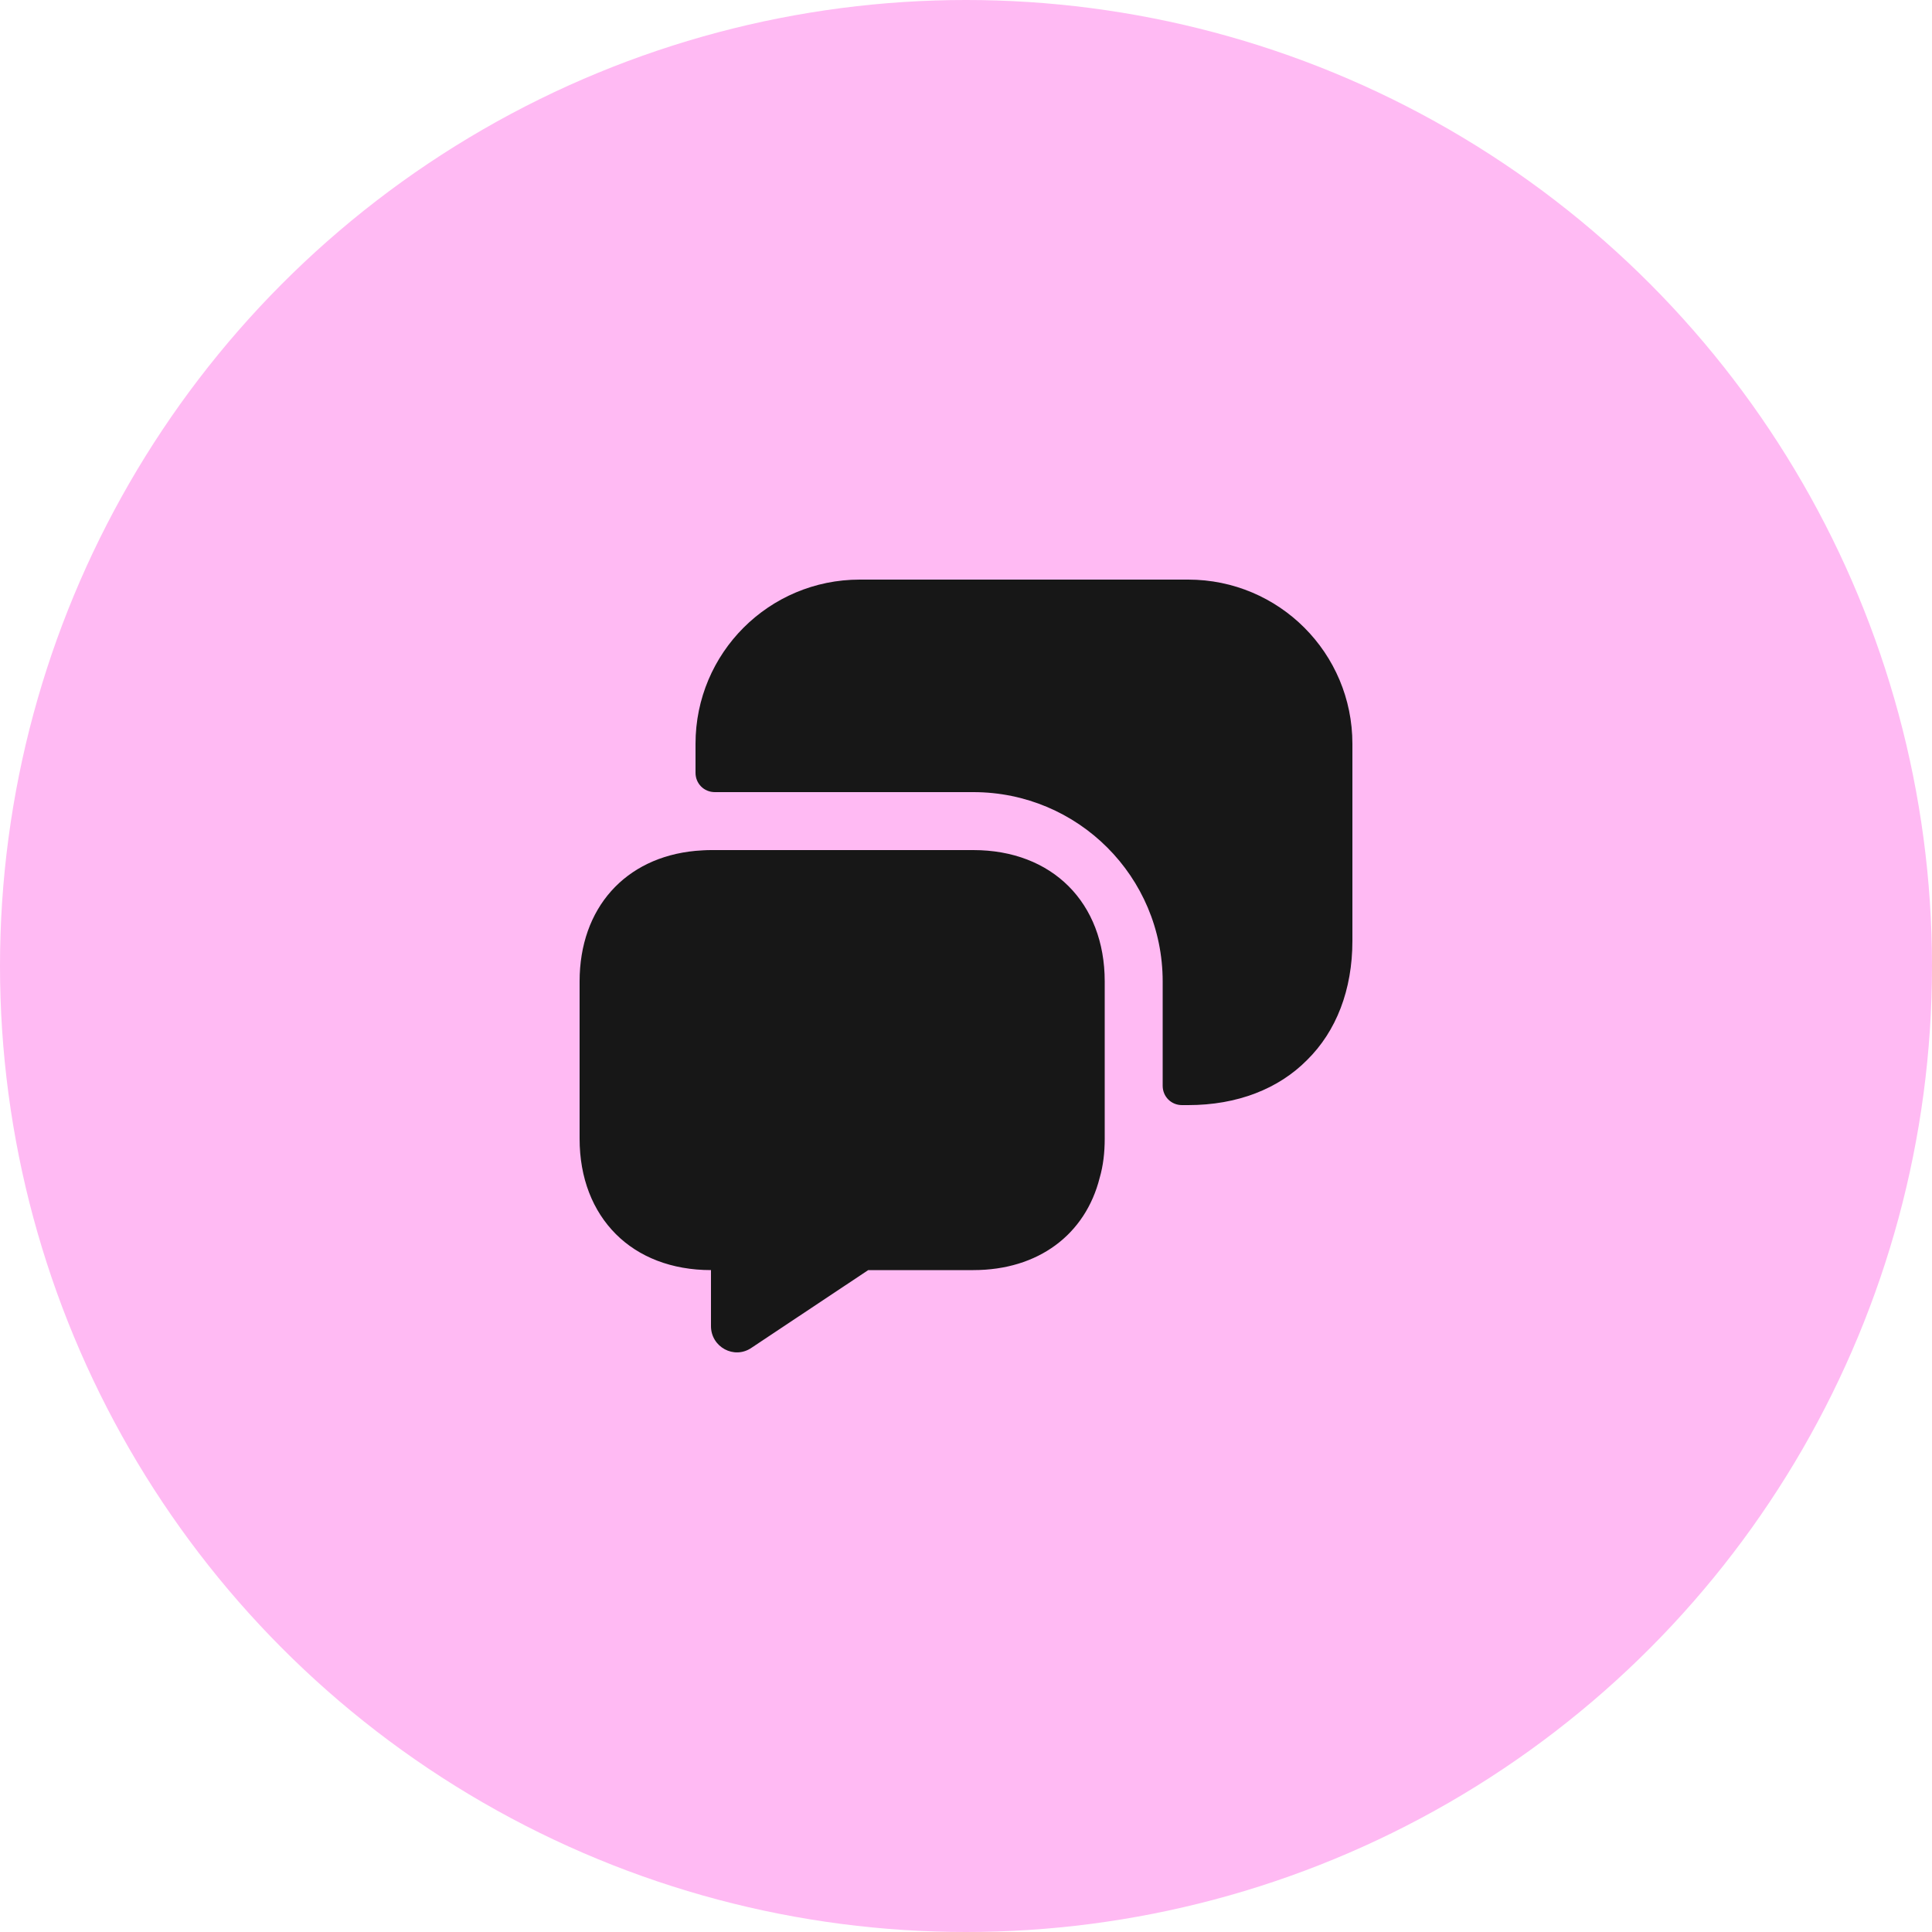 <?xml version="1.0" encoding="UTF-8"?> <svg xmlns="http://www.w3.org/2000/svg" width="50" height="50" viewBox="0 0 50 50" fill="none"><circle cx="25" cy="25" r="25" fill="#FFBAF3"></circle><path d="M28.59 25.4V29.47C28.59 29.83 28.55 30.17 28.46 30.48C28.09 31.95 26.87 32.87 25.19 32.87H22.47L19.45 34.88C19 35.19 18.4 34.86 18.4 34.32V32.87C17.38 32.87 16.53 32.53 15.94 31.94C15.34 31.34 15 30.49 15 29.47V25.4C15 23.5 16.18 22.19 18 22.02C18.13 22.01 18.26 22 18.4 22H25.19C27.23 22 28.59 23.36 28.59 25.4Z" fill="#171717"></path><path d="M30.75 28.6C32.02 28.6 33.09 28.18 33.83 27.43C34.58 26.69 35 25.62 35 24.35V19.25C35 16.9 33.1 15 30.75 15H22.25C19.9 15 18 16.9 18 19.25V20C18 20.28 18.22 20.5 18.5 20.5H25.19C27.9 20.5 30.09 22.69 30.09 25.4V28.1C30.09 28.38 30.31 28.6 30.59 28.6H30.75V28.6Z" fill="#171717"></path></svg> 